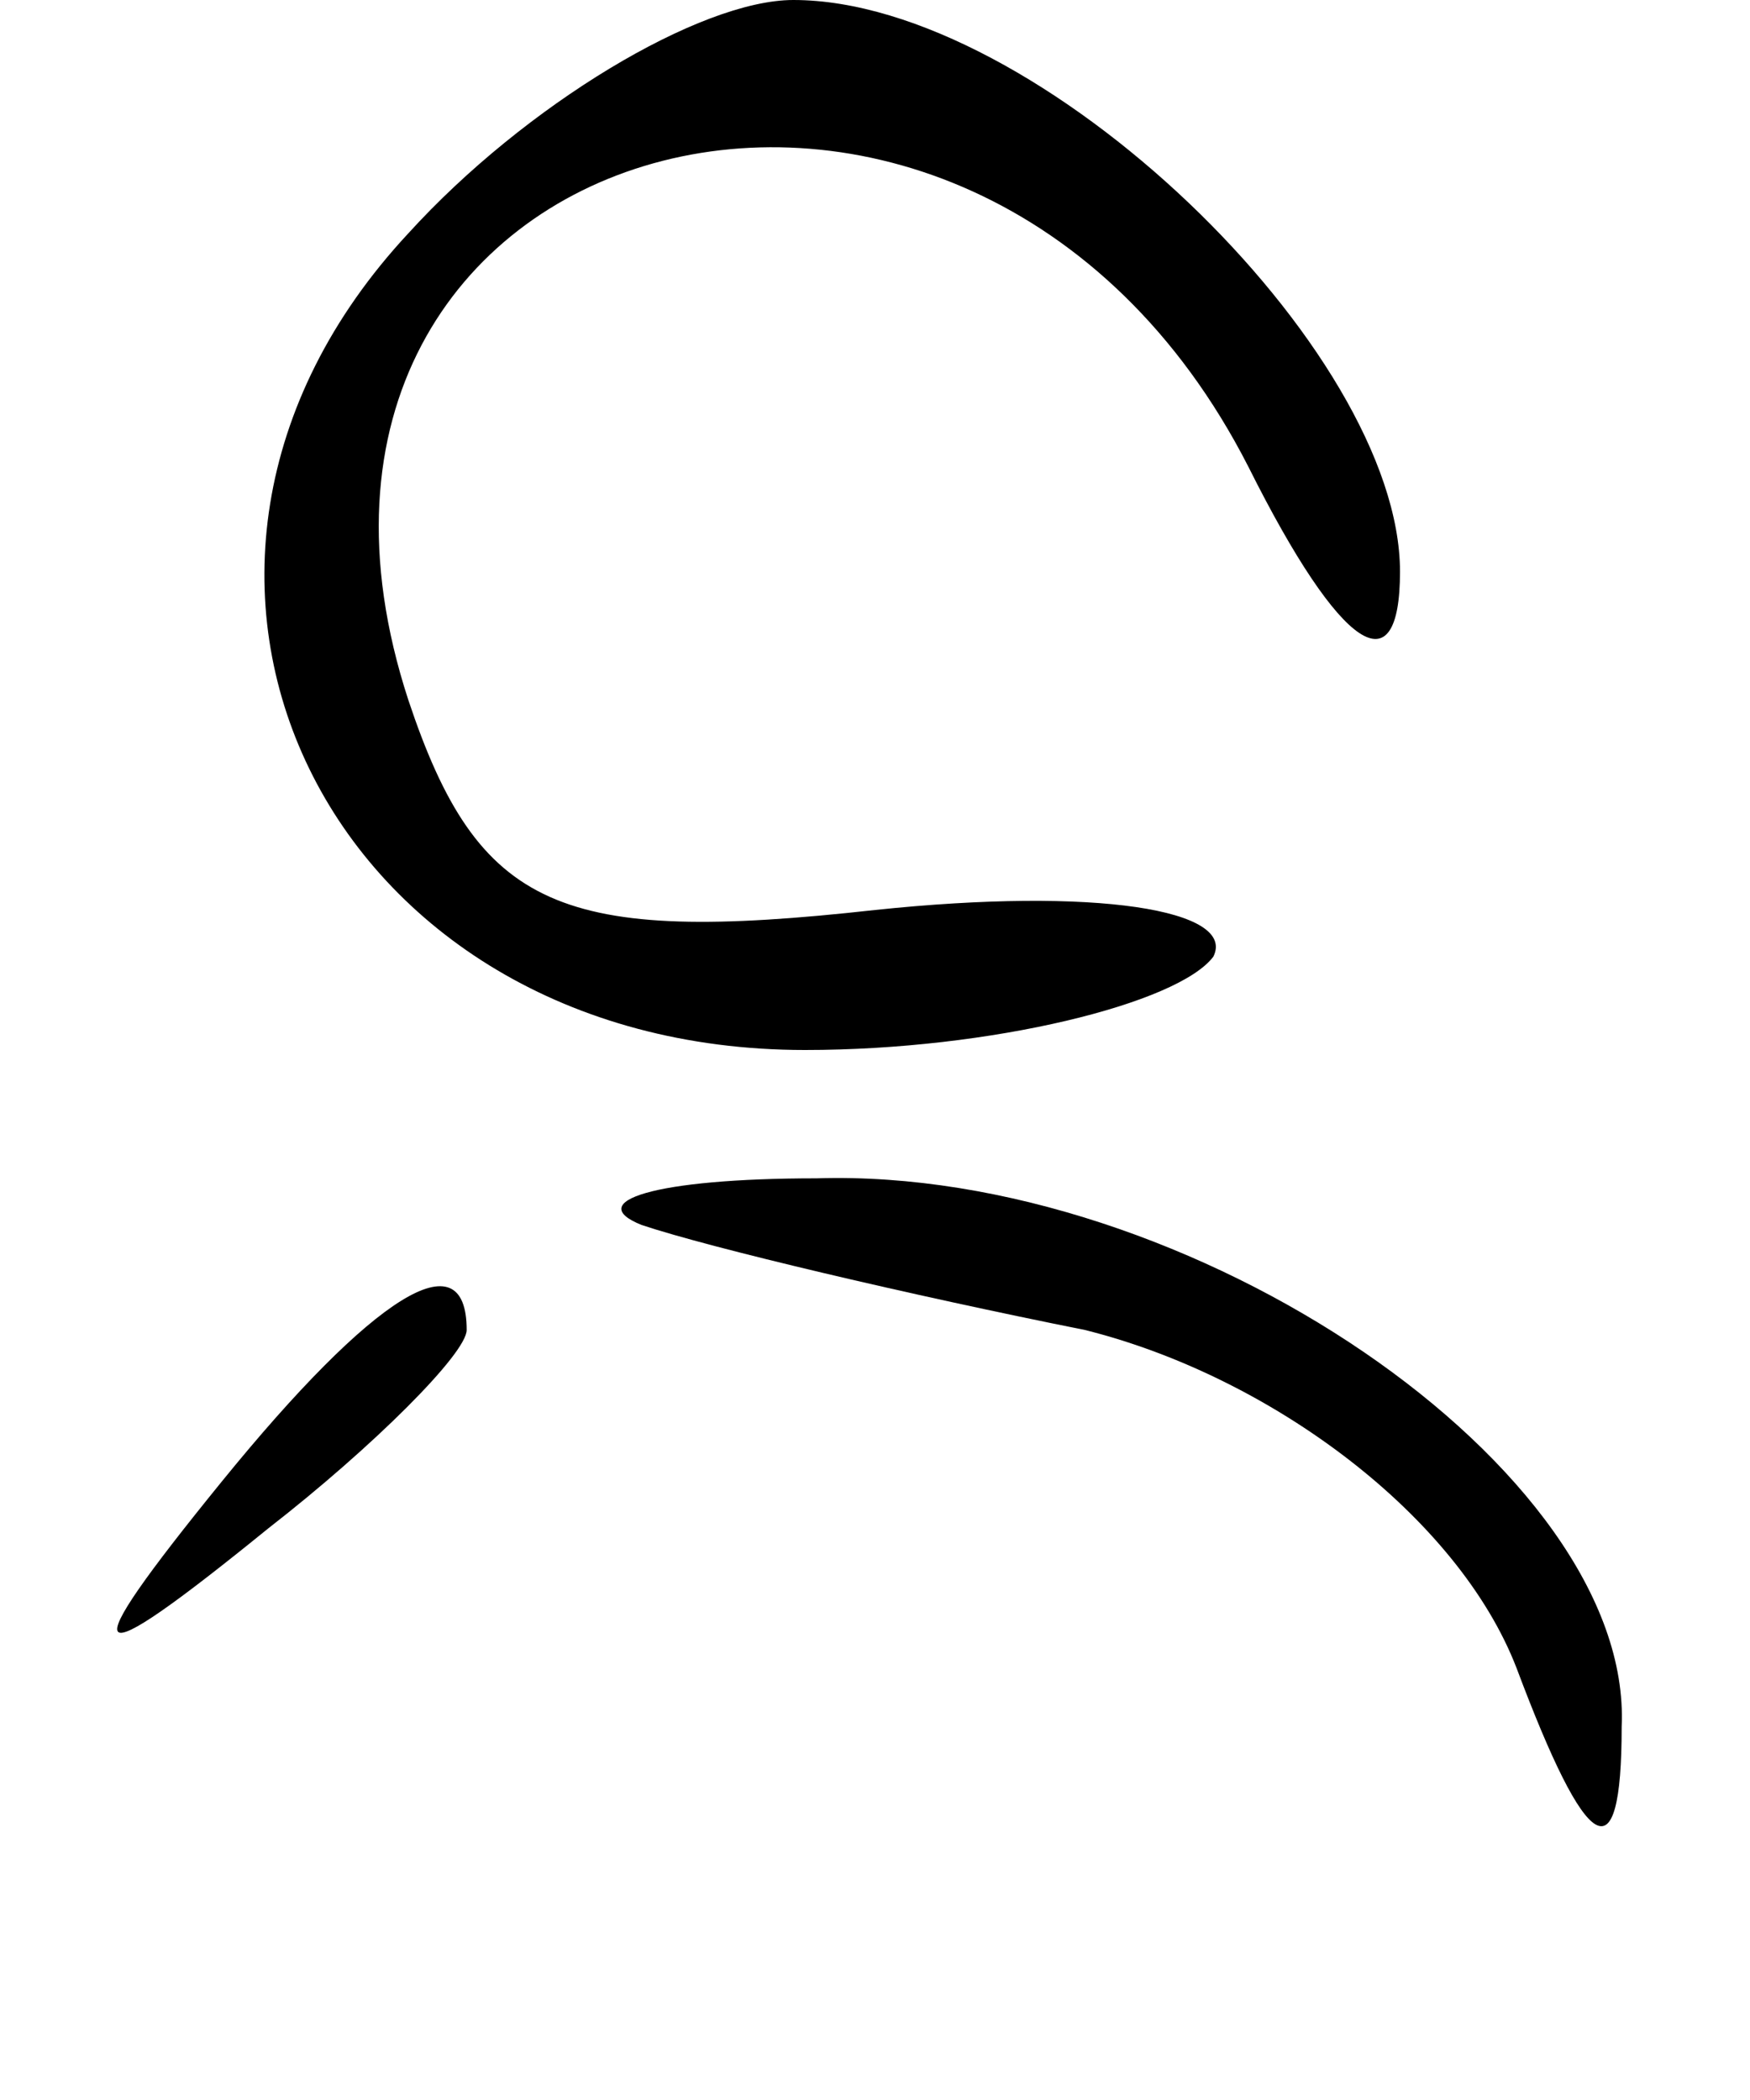 <?xml version="1.0" standalone="no"?>
<!DOCTYPE svg PUBLIC "-//W3C//DTD SVG 20010904//EN"
 "http://www.w3.org/TR/2001/REC-SVG-20010904/DTD/svg10.dtd">
<svg version="1.0" xmlns="http://www.w3.org/2000/svg"
 width="15pt" height="18pt" viewBox="0 0 15 18"
 preserveAspectRatio="xMidYMid meet">

<g transform="translate(0,18) scale(0.1,-0.1)"
fill="#000000" stroke="none">
<path d="M35 160 c-27 -29 -7 -70 34 -70 16 0 32 4 35 8 2 4 -10 6 -29 4 -27
-3 -34 0 -40 18 -16 49 48 67 72 20 8 -16 13 -19 13 -9 0 19 -31 49 -52 49 -8
0 -23 -9 -33 -20z"/>
<path d="M55 75 c6 -2 23 -6 38 -9 16 -4 32 -16 37 -29 6 -16 9 -18 9 -5 1 22
-37 48 -69 47 -14 0 -20 -2 -15 -4z"/>
<path d="M19 53 c-13 -16 -12 -17 4 -4 9 7 17 15 17 17 0 8 -8 3 -21 -13z"/>
</g>
</svg>
